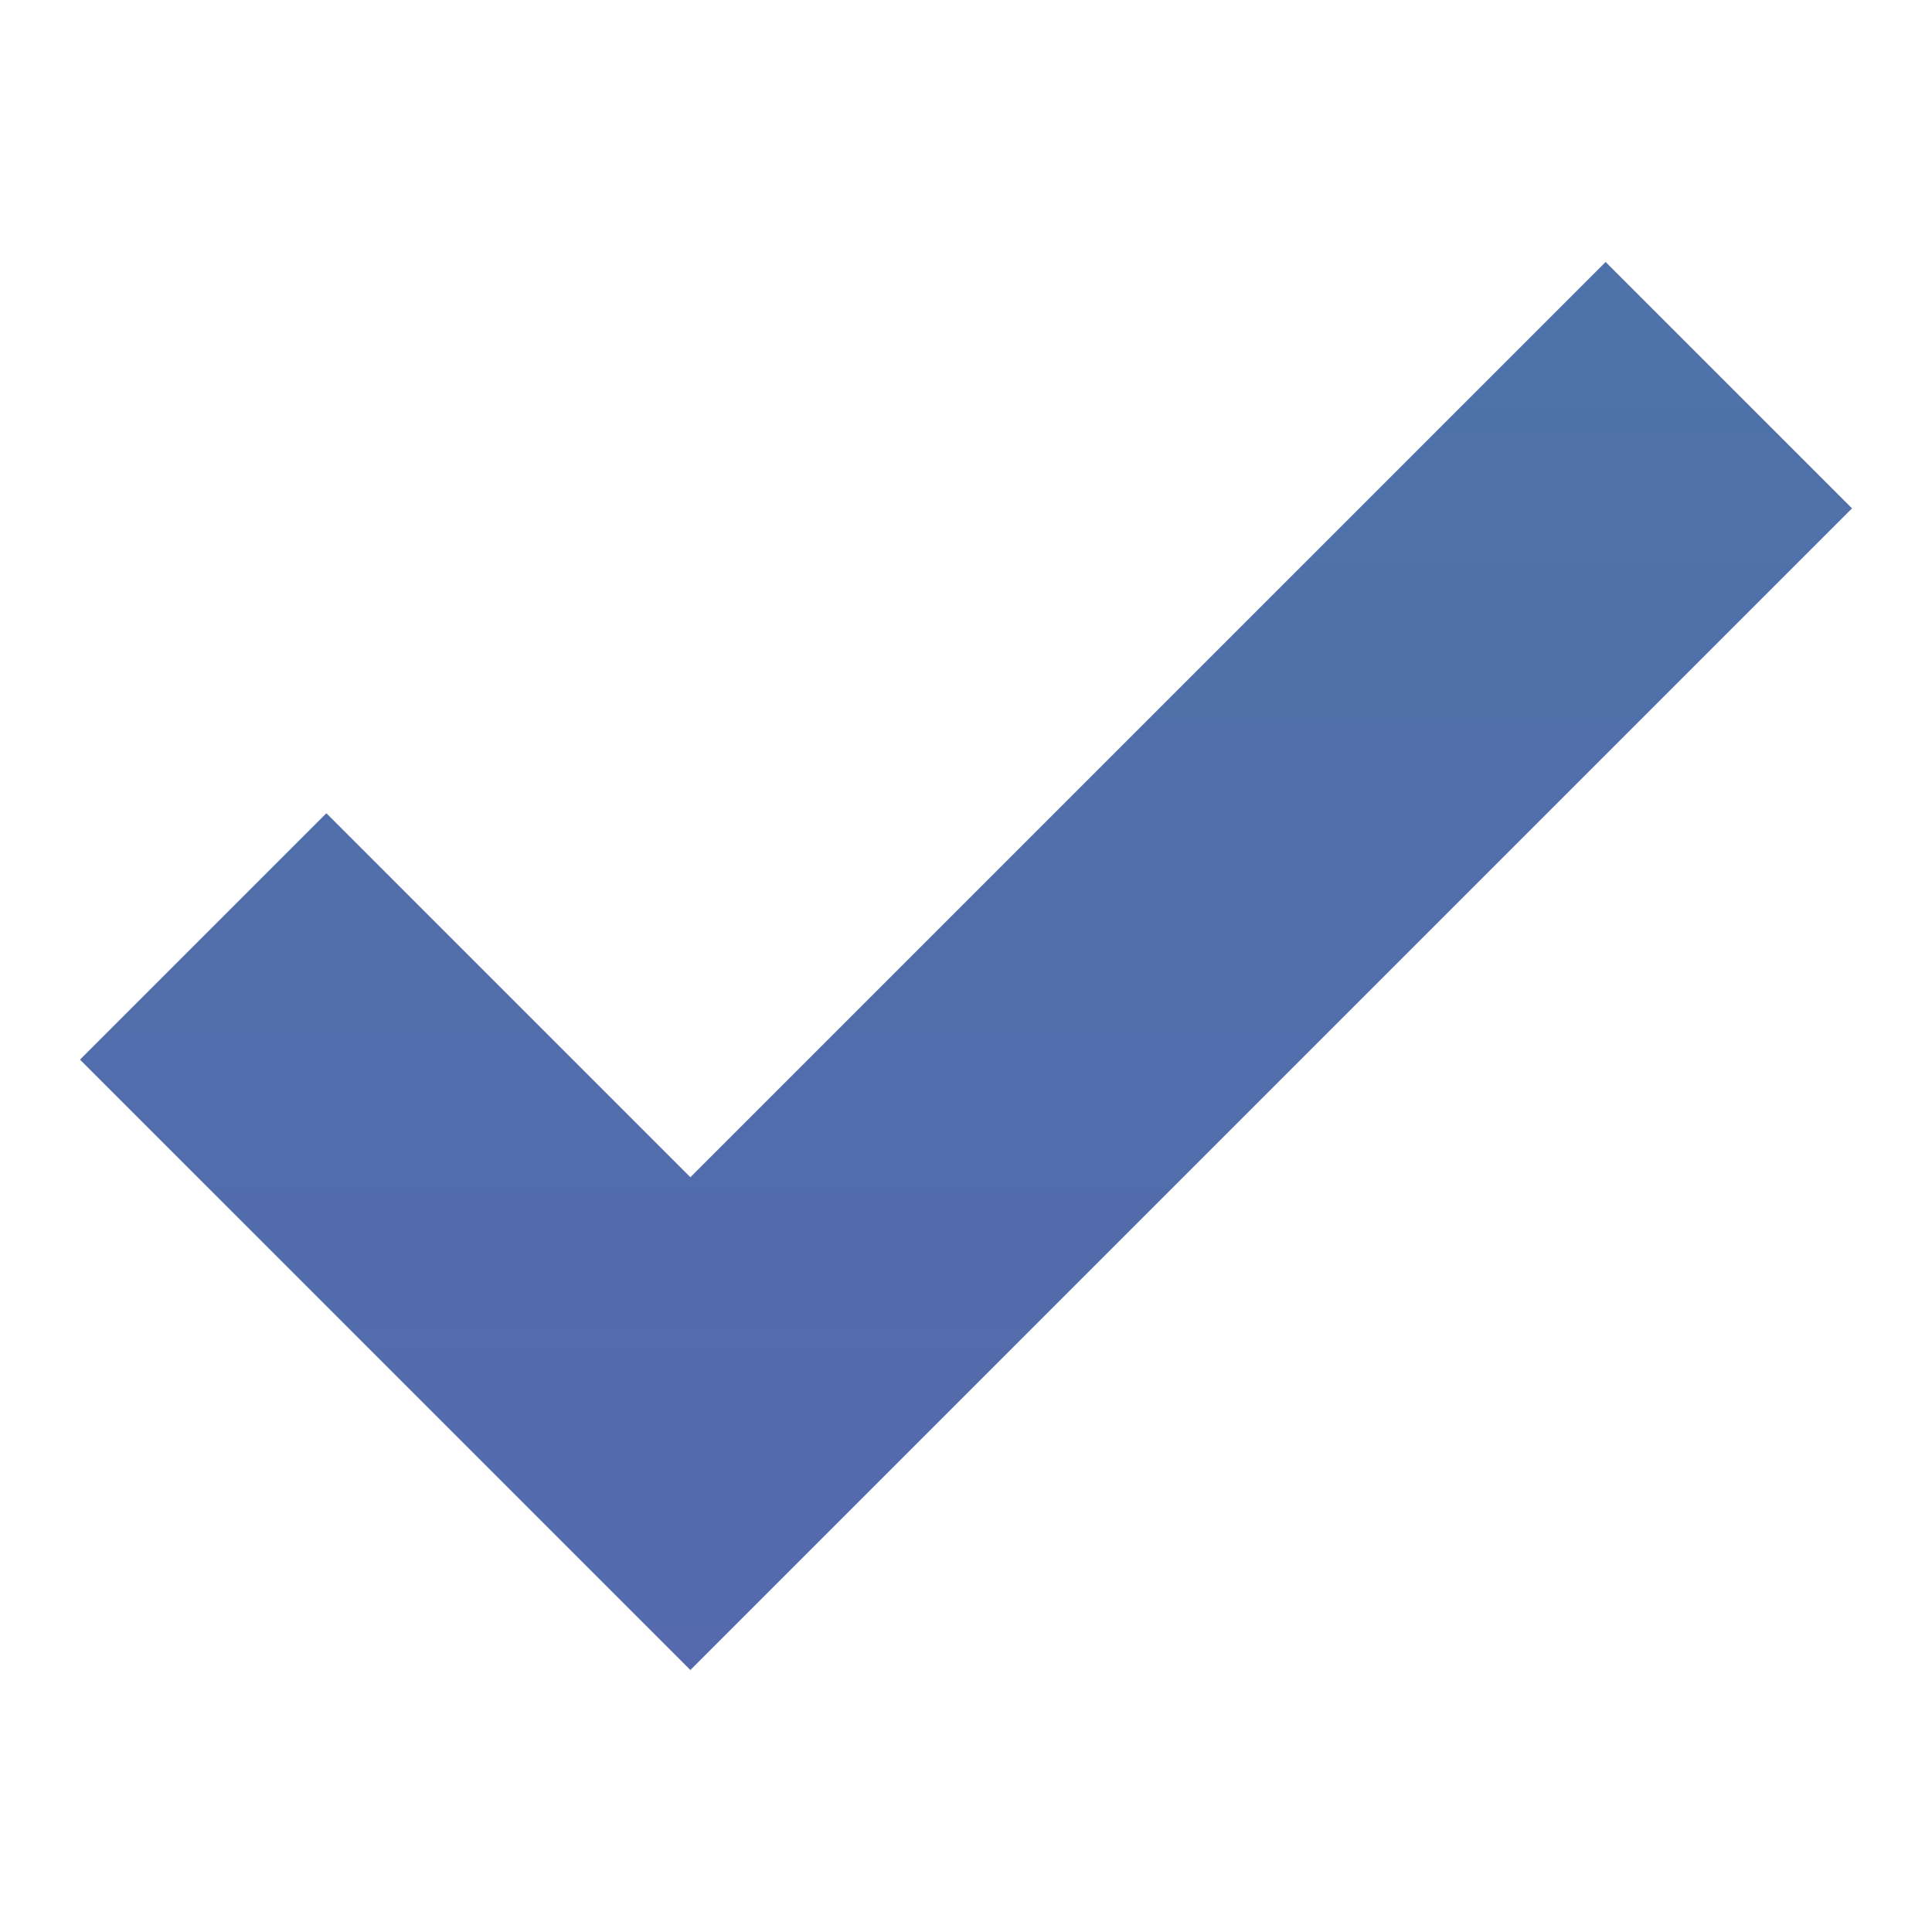 <?xml version="1.0" encoding="UTF-8"?><svg id="Layer_1" xmlns="http://www.w3.org/2000/svg" xmlns:xlink="http://www.w3.org/1999/xlink" viewBox="0 0 150 150"><defs><style>.cls-1{fill:url(#New_Gradient_Swatch_29);}</style><linearGradient id="New_Gradient_Swatch_29" x1="75" y1="183.77" x2="75" y2="-462.19" gradientUnits="userSpaceOnUse"><stop offset="0" stop-color="#5665ad"/><stop offset="1" stop-color="#3a9aa0"/></linearGradient></defs><polygon class="cls-1" points="53.6 129.66 6.21 82.27 25.34 63.14 53.6 91.4 124.66 20.34 143.79 39.47 53.6 129.66"/></svg>